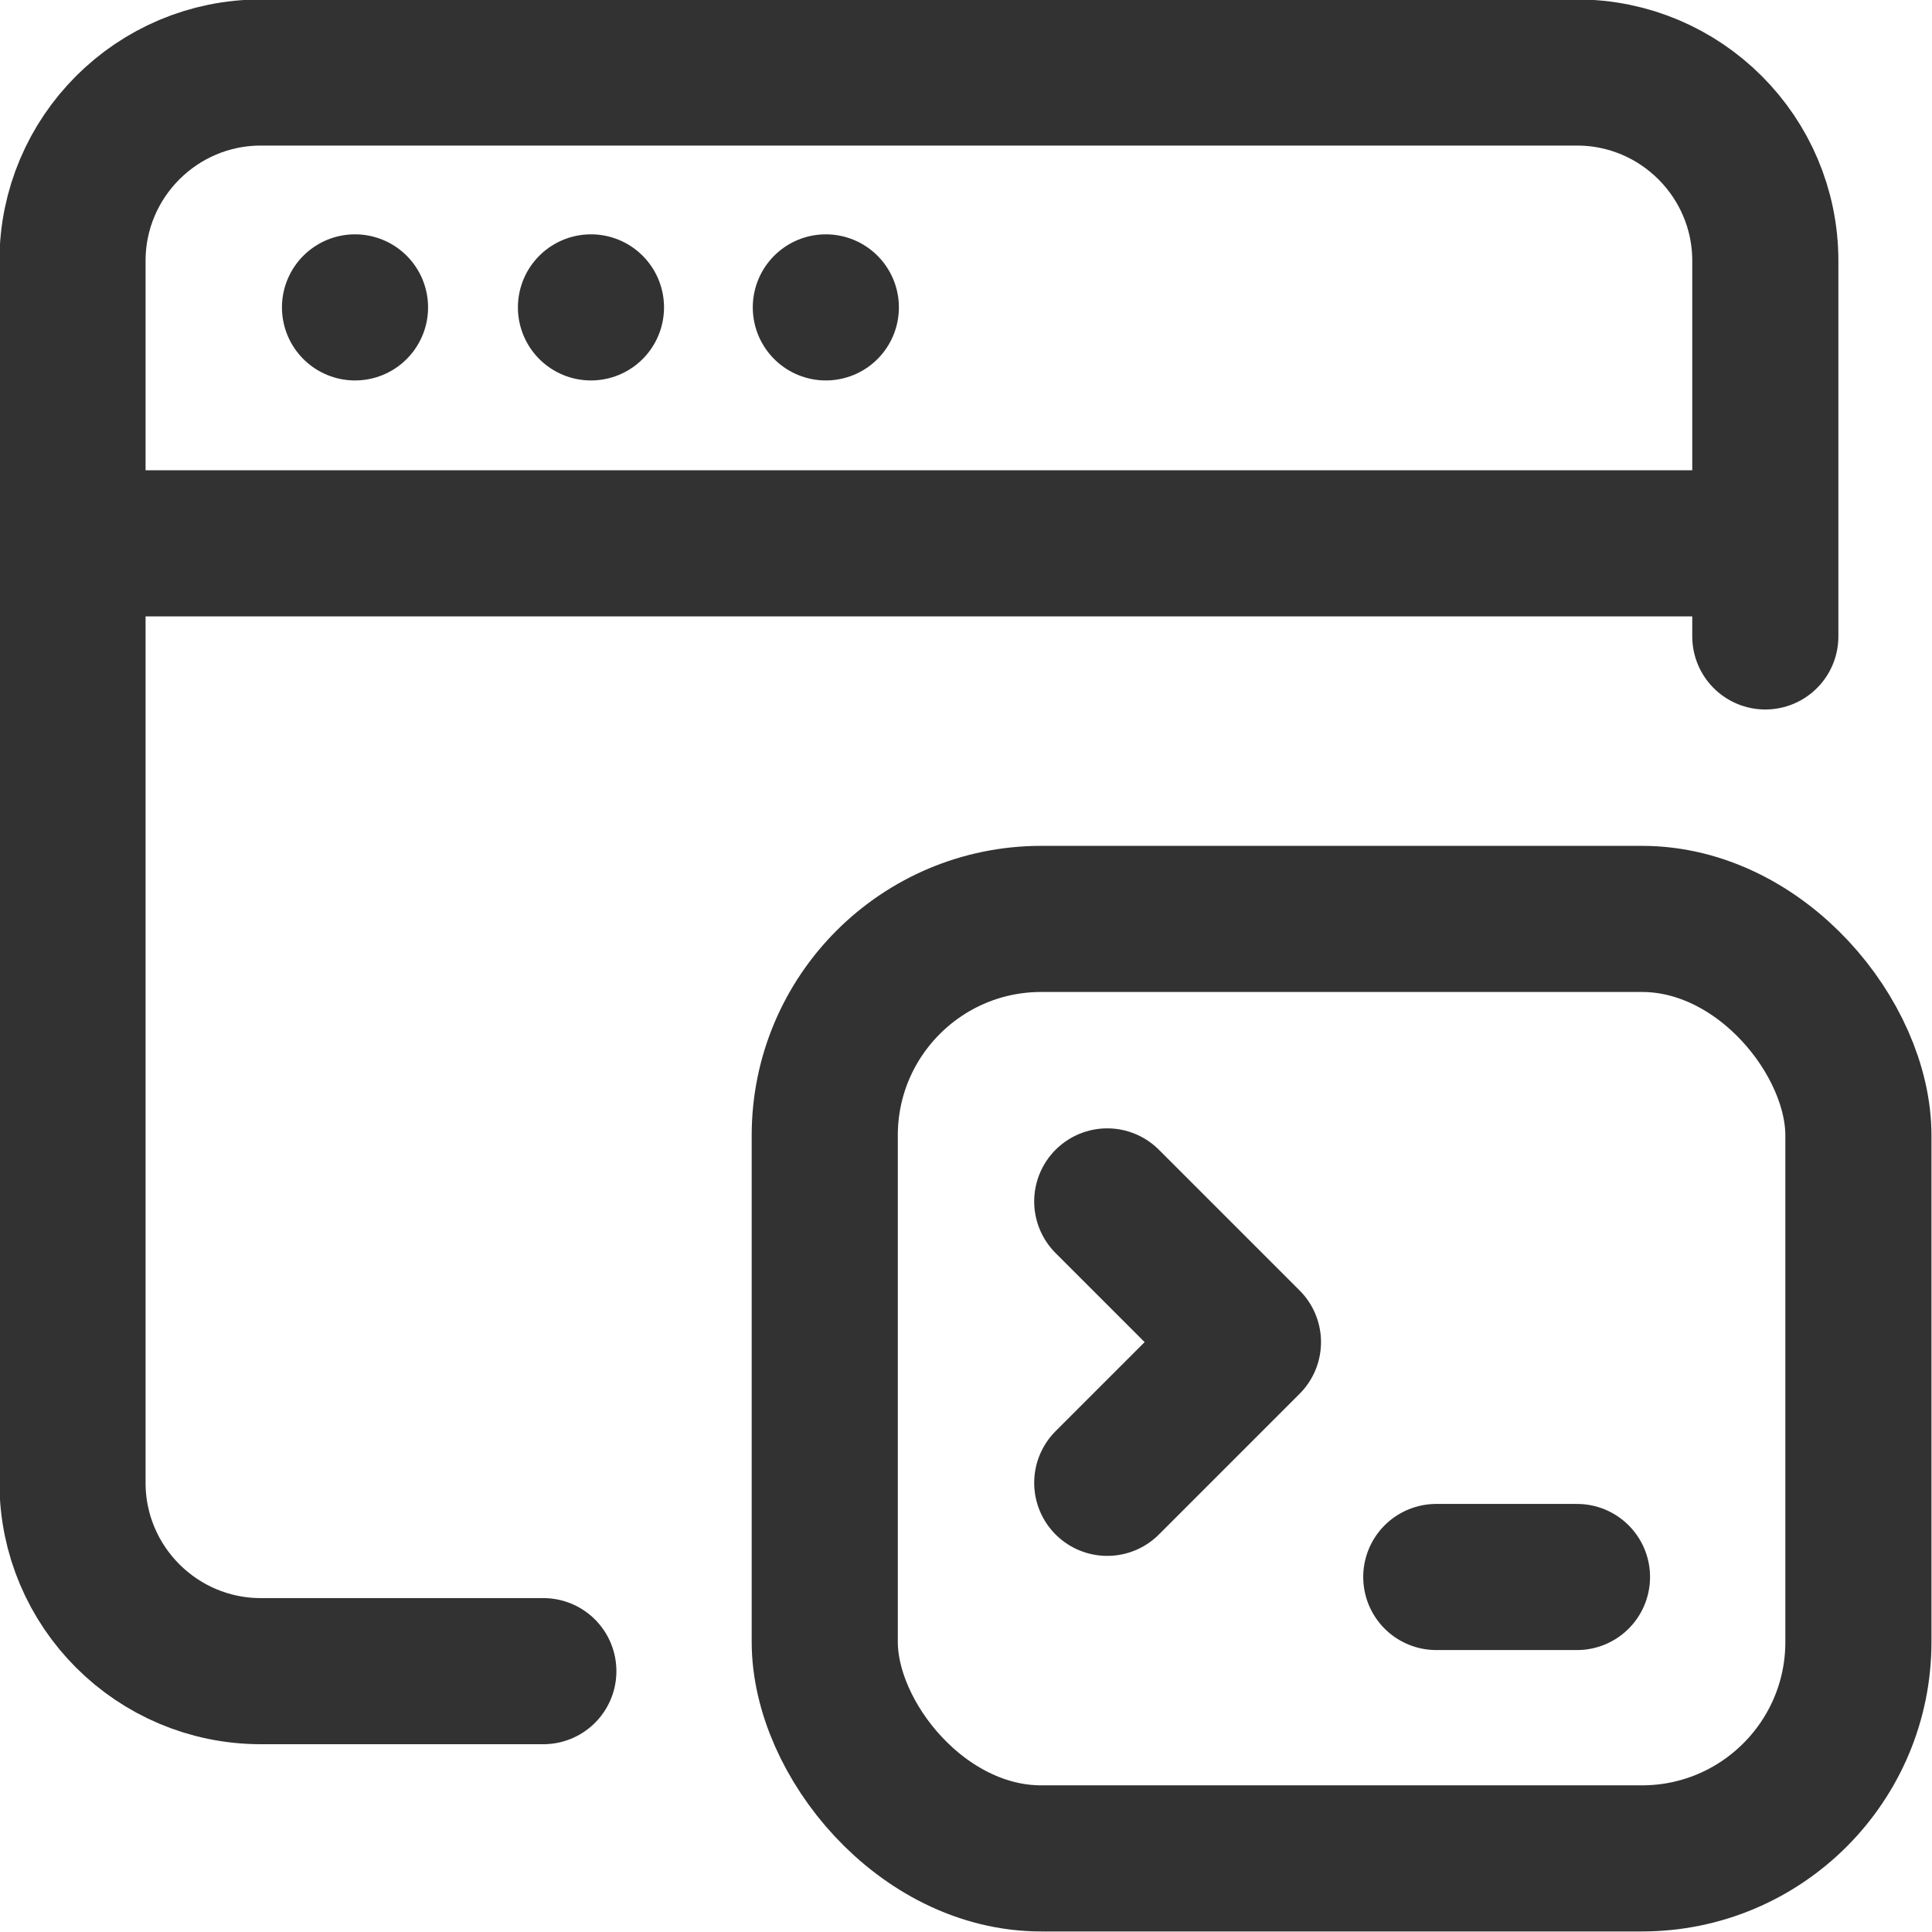 <?xml version="1.0" encoding="UTF-8"?><svg id="Layer_2" xmlns="http://www.w3.org/2000/svg" viewBox="0 0 17.85 17.85"><defs><style>.cls-1{fill:none;stroke:#323232;stroke-linecap:round;stroke-linejoin:round;stroke-width:1.35px;}</style></defs><g id="features"><g id="document"><g><path class="cls-1" d="m.67,5.02h15.63"/><path class="cls-1" d="m7.63,2.84s0,0,0,0,0,0,0,0,0,0,0,0,0,0,0,0"/><path class="cls-1" d="m5.46,2.84s0,0,0,0,0,0,0,0,0,0,0,0,0,0,0,0"/><path class="cls-1" d="m3.28,2.84s0,0,0,0,0,0,0,0,0,0,0,0,0,0,0,0"/><path class="cls-1" d="m5.02,15.44h-2.61c-.96,0-1.74-.78-1.74-1.74V2.41c0-.96.78-1.74,1.74-1.74h12.16c.96,0,1.74.78,1.74,1.74v3.47"/><g><path class="cls-1" d="m10.23,11.1l1.3,1.3-1.3,1.3"/><path class="cls-1" d="m13.27,14.57h1.3"/><rect class="cls-1" x="7.62" y="8.49" width="9.55" height="8.68" rx="2" ry="2"/></g></g></g></g></svg>